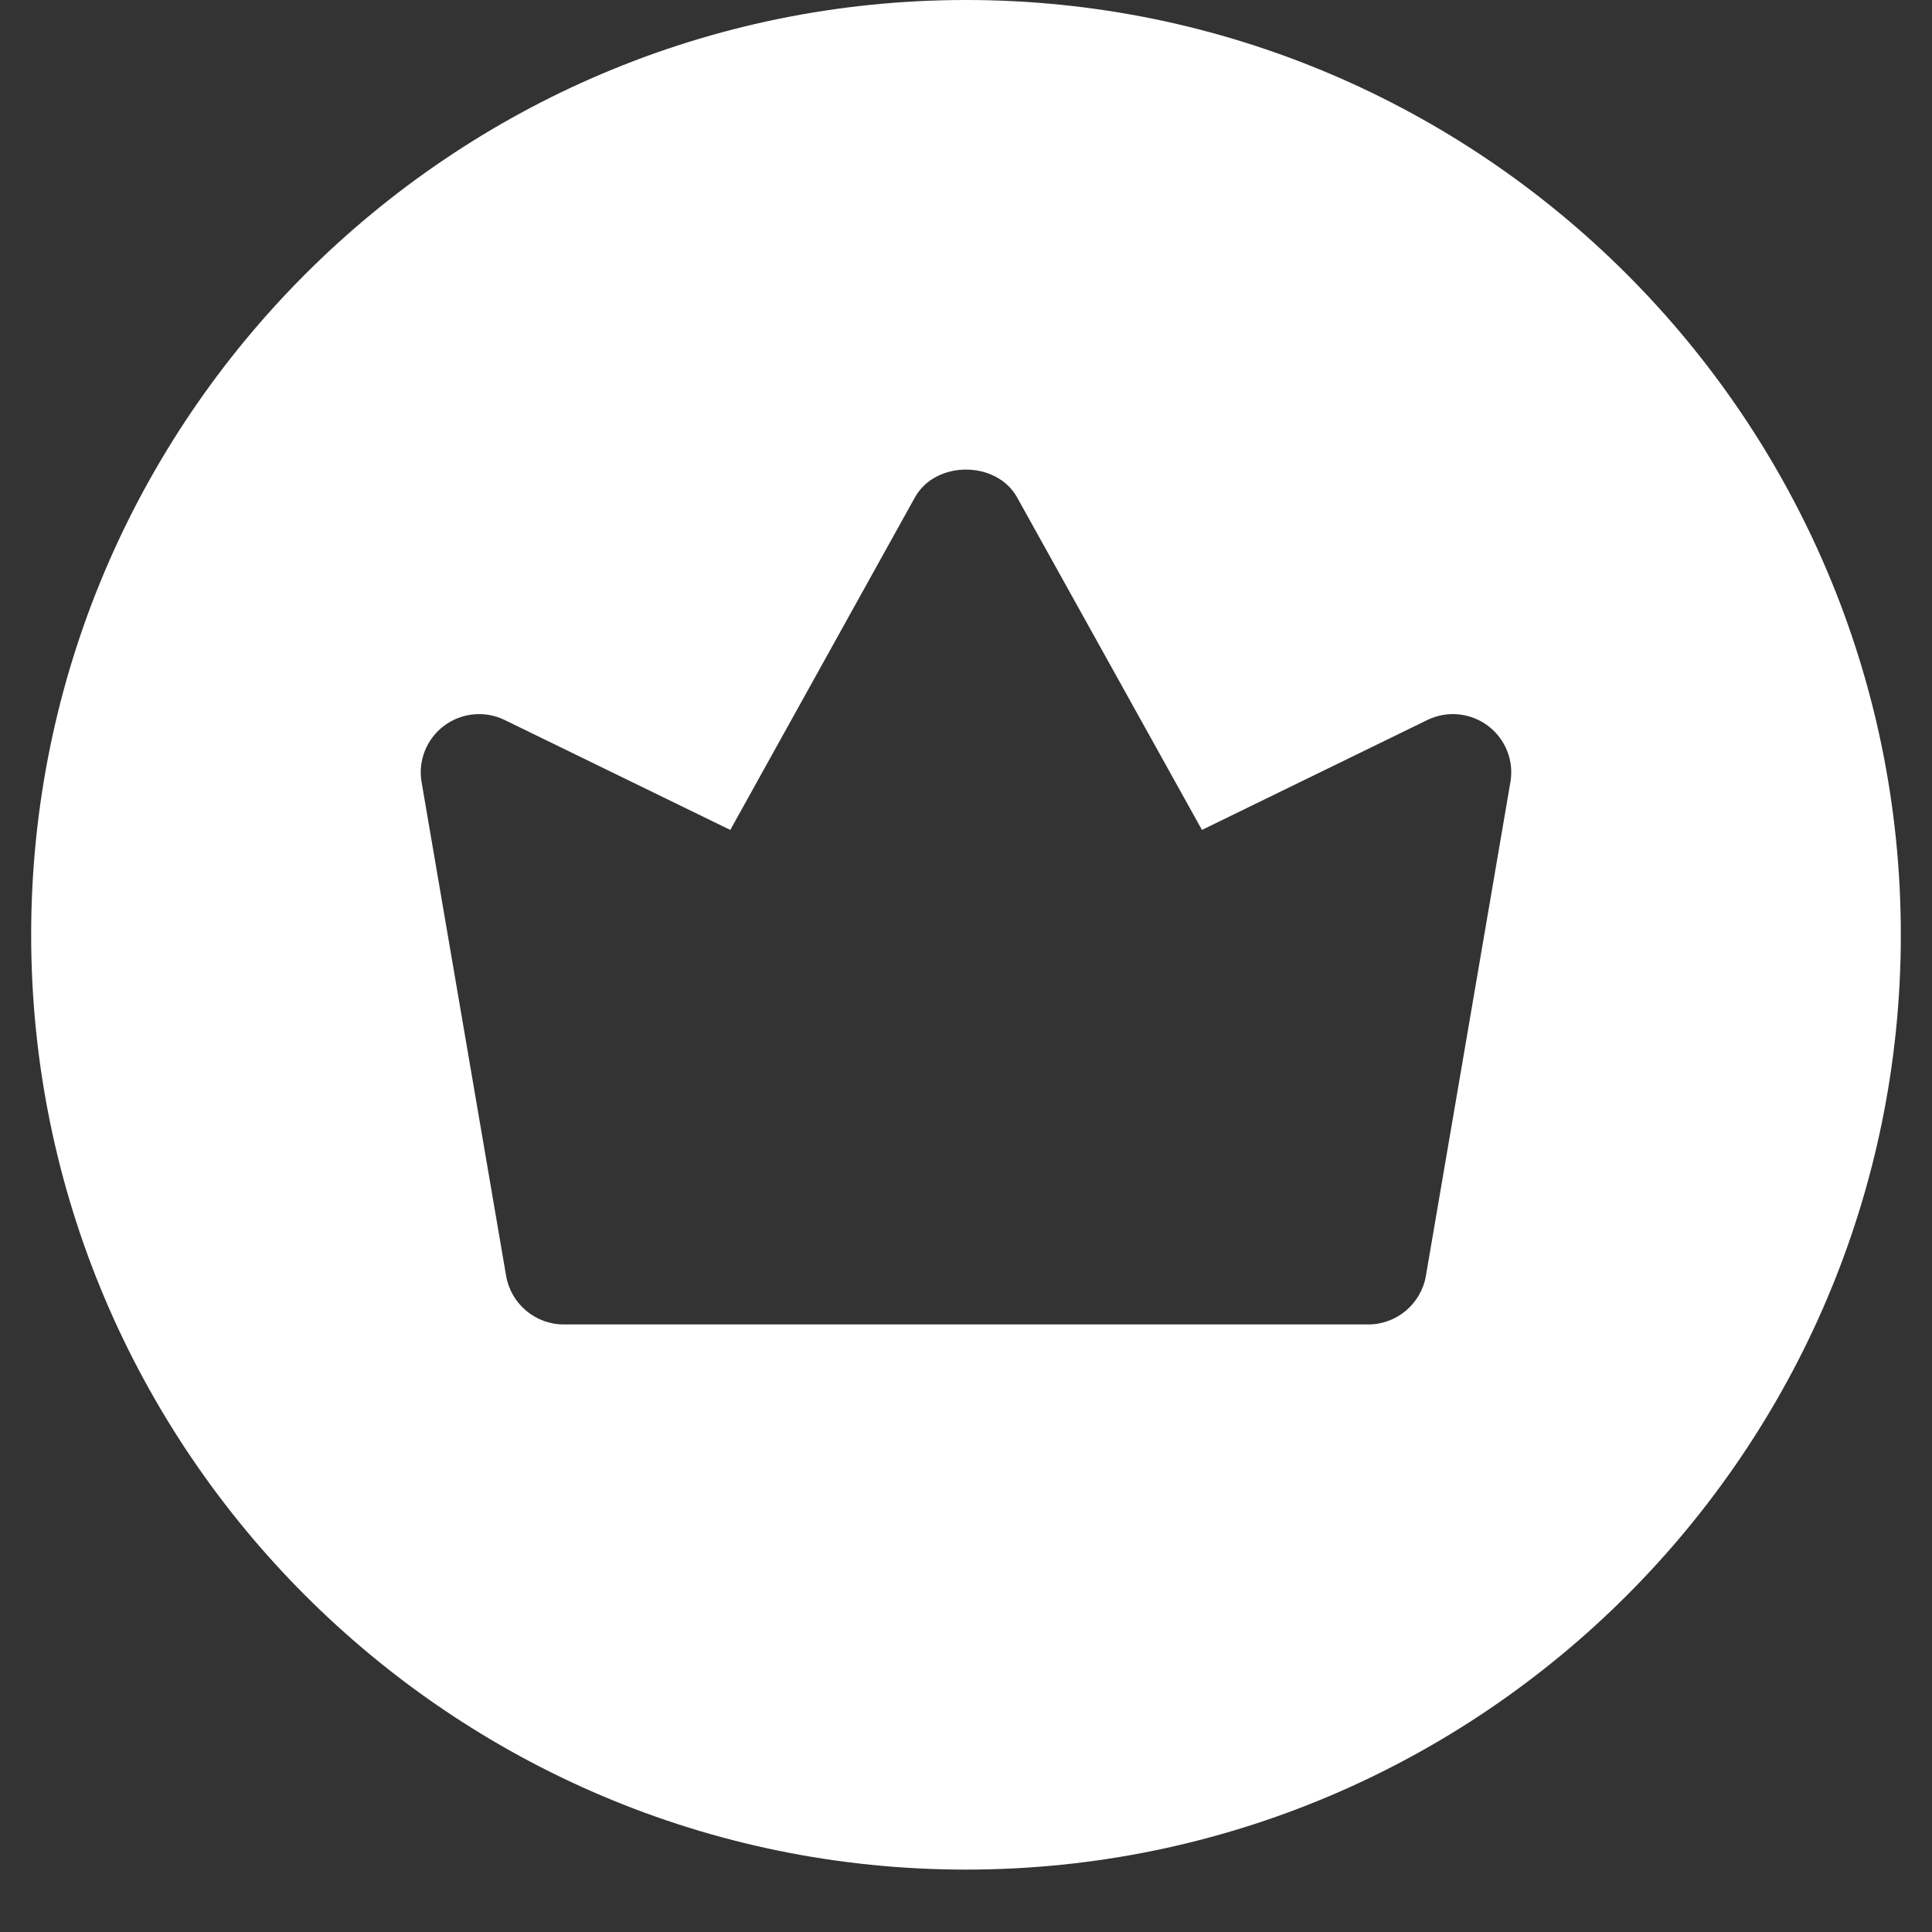 <svg xmlns="http://www.w3.org/2000/svg" xmlns:xlink="http://www.w3.org/1999/xlink" width="40" zoomAndPan="magnify" viewBox="0 0 30 30" height="40" preserveAspectRatio="xMidYMid meet" version="1.0"><rect x="0" y="0" width="30" height="30" fill="#333333" stroke="none"/><defs><clipPath id="ba698ecceb"><path d="M 0.484 0 L 29.516 0 L 29.516 29.031 L 0.484 29.031 Z M 0.484 0 " clip-rule="nonzero"/></clipPath></defs><g clip-path="url(#ba698ecceb)"><path fill="#ffffff" d="M 15 0 C 6.996 0 0.484 6.512 0.484 14.516 C 0.484 22.52 6.996 29.031 15 29.031 C 23.004 29.031 29.516 22.52 29.516 14.516 C 29.516 6.512 23.004 0 15 0 Z M 23.453 12.148 L 22.141 19.812 C 22.066 20.246 21.688 20.566 21.246 20.566 L 8.754 20.566 C 8.312 20.566 7.934 20.246 7.859 19.812 L 6.547 12.148 C 6.488 11.816 6.621 11.477 6.895 11.27 C 7.168 11.066 7.531 11.031 7.836 11.18 L 11.34 12.887 L 14.207 7.723 C 14.527 7.148 15.473 7.148 15.793 7.723 L 18.664 12.887 L 22.164 11.18 C 22.469 11.031 22.832 11.066 23.105 11.27 C 23.379 11.477 23.512 11.816 23.453 12.148 Z M 23.453 12.148 " fill-opacity="1" fill-rule="nonzero"/></g></svg>